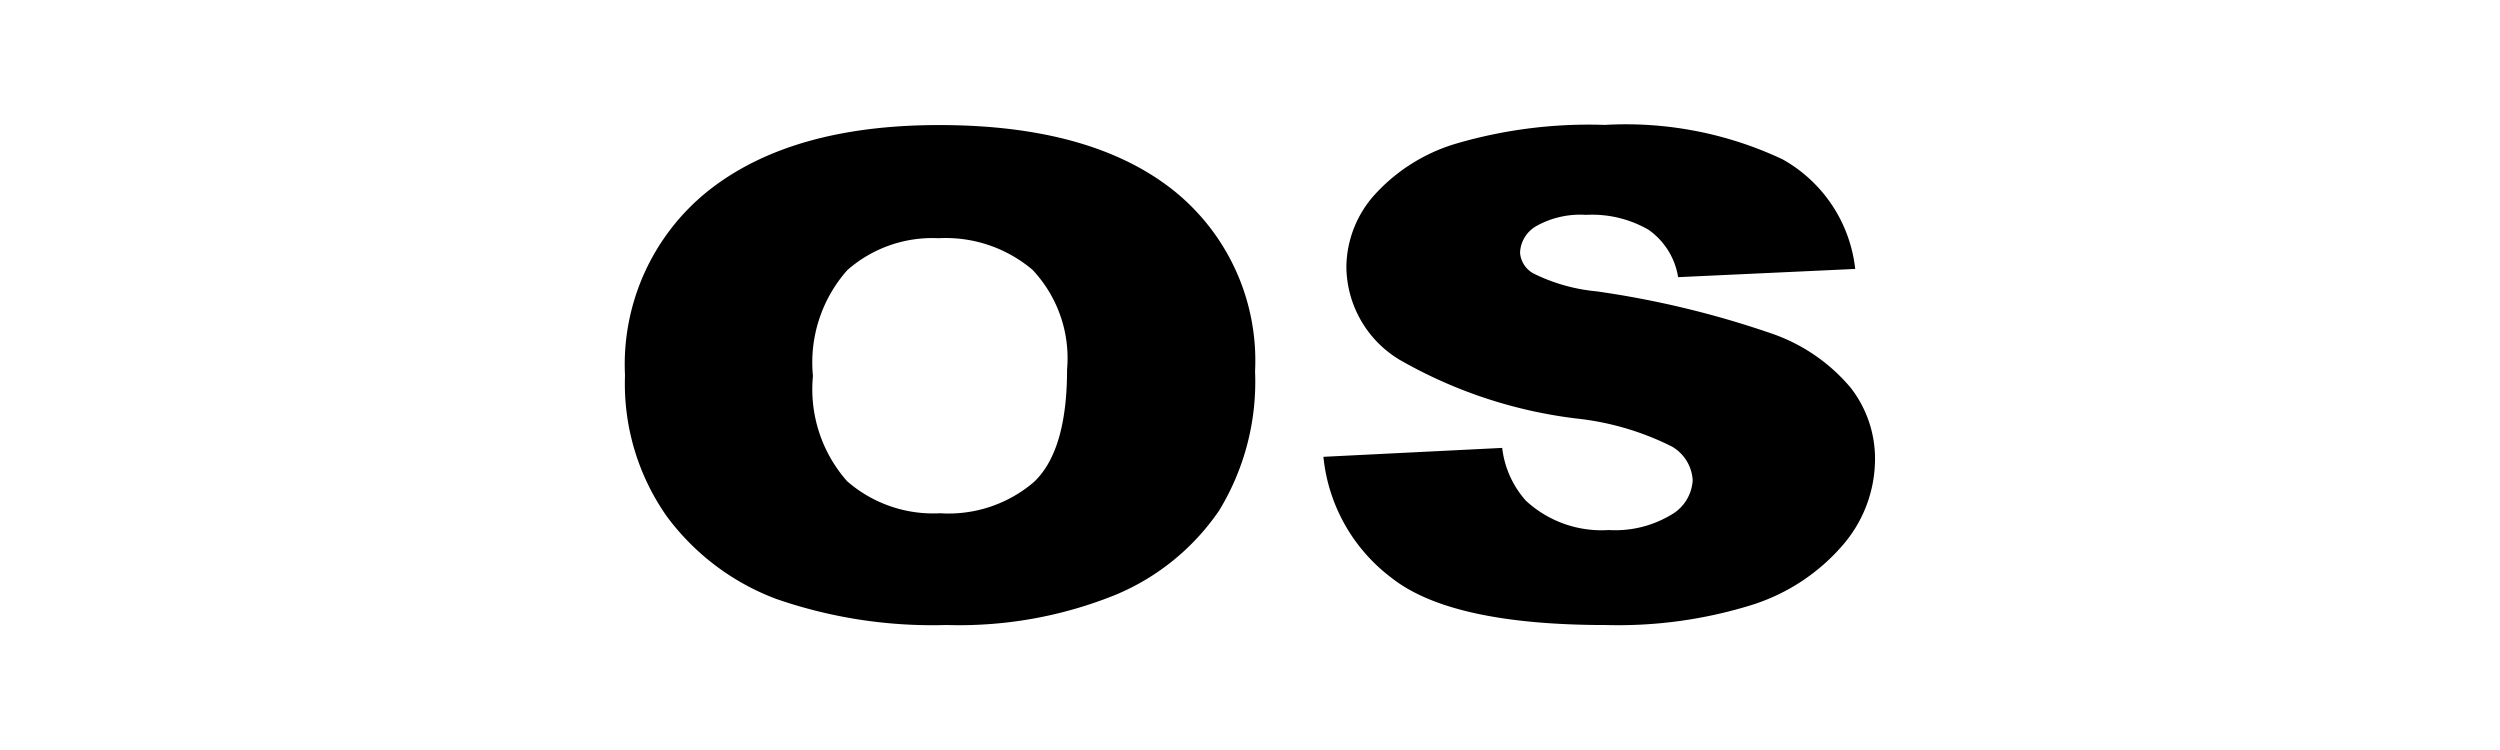 <svg xmlns="http://www.w3.org/2000/svg" xmlns:xlink="http://www.w3.org/1999/xlink" width="80" height="24" viewBox="0 0 80 24">
  <rect x="0" y="0" width="80" height="24" fill="#808080" stroke="none"/>
  <defs>
    <clipPath id="clip-os">
      <rect width="80" height="24"/>
    </clipPath>
  </defs>
  <g id="os" clip-path="url(#clip-os)">
    <rect width="80" height="24" fill="#fff"/>
    <g id="Group_86" data-name="Group 86" transform="translate(324.433 -330.587)">
      <path id="Path_382" data-name="Path 382" d="M-304.433,342.6a7.114,7.114,0,0,1,2.655-5.9q2.653-2.11,7.393-2.111,4.855,0,7.484,2.075a6.975,6.975,0,0,1,2.63,5.809,7.917,7.917,0,0,1-1.148,4.449,7.5,7.5,0,0,1-3.318,2.7,13.335,13.335,0,0,1-5.409.965,15.24,15.24,0,0,1-5.447-.834,7.729,7.729,0,0,1-3.5-2.639A7.375,7.375,0,0,1-304.433,342.6Zm6.014.02a4.441,4.441,0,0,0,1.094,3.366,4.187,4.187,0,0,0,2.978,1.025,4.2,4.2,0,0,0,3-1q1.06-1,1.06-3.6a4.118,4.118,0,0,0-1.108-3.192,4.3,4.3,0,0,0-3.006-1.009,4.116,4.116,0,0,0-2.92,1.023A4.457,4.457,0,0,0-298.419,342.618Z" transform="translate(0 0)"/>
      <path id="Path_383" data-name="Path 383" d="M-294.566,345.205l5.721-.285a3.072,3.072,0,0,0,.757,1.688,3.565,3.565,0,0,0,2.655.94,3.47,3.47,0,0,0,1.984-.481,1.358,1.358,0,0,0,.7-1.113,1.332,1.332,0,0,0-.664-1.077,8.914,8.914,0,0,0-3.078-.9,14.976,14.976,0,0,1-5.64-1.879,3.506,3.506,0,0,1-1.7-2.986,3.511,3.511,0,0,1,.868-2.253,5.707,5.707,0,0,1,2.616-1.668,15.09,15.09,0,0,1,4.784-.607,11.773,11.773,0,0,1,5.687,1.1,4.592,4.592,0,0,1,2.328,3.509l-5.667.263a2.293,2.293,0,0,0-.949-1.518,3.611,3.611,0,0,0-2-.475,2.866,2.866,0,0,0-1.579.353,1.023,1.023,0,0,0-.53.861.823.823,0,0,0,.437.665,5.747,5.747,0,0,0,2.018.569,30.138,30.138,0,0,1,5.647,1.367A5.736,5.736,0,0,1-277.689,343a3.7,3.7,0,0,1,.775,2.291,4.22,4.22,0,0,1-1.035,2.743,6.355,6.355,0,0,1-2.892,1.906,14.4,14.4,0,0,1-4.684.648q-4.964,0-6.874-1.52A5.531,5.531,0,0,1-294.566,345.205Z" transform="translate(12.482 0)"/>
    </g>
  </g>
</svg>
